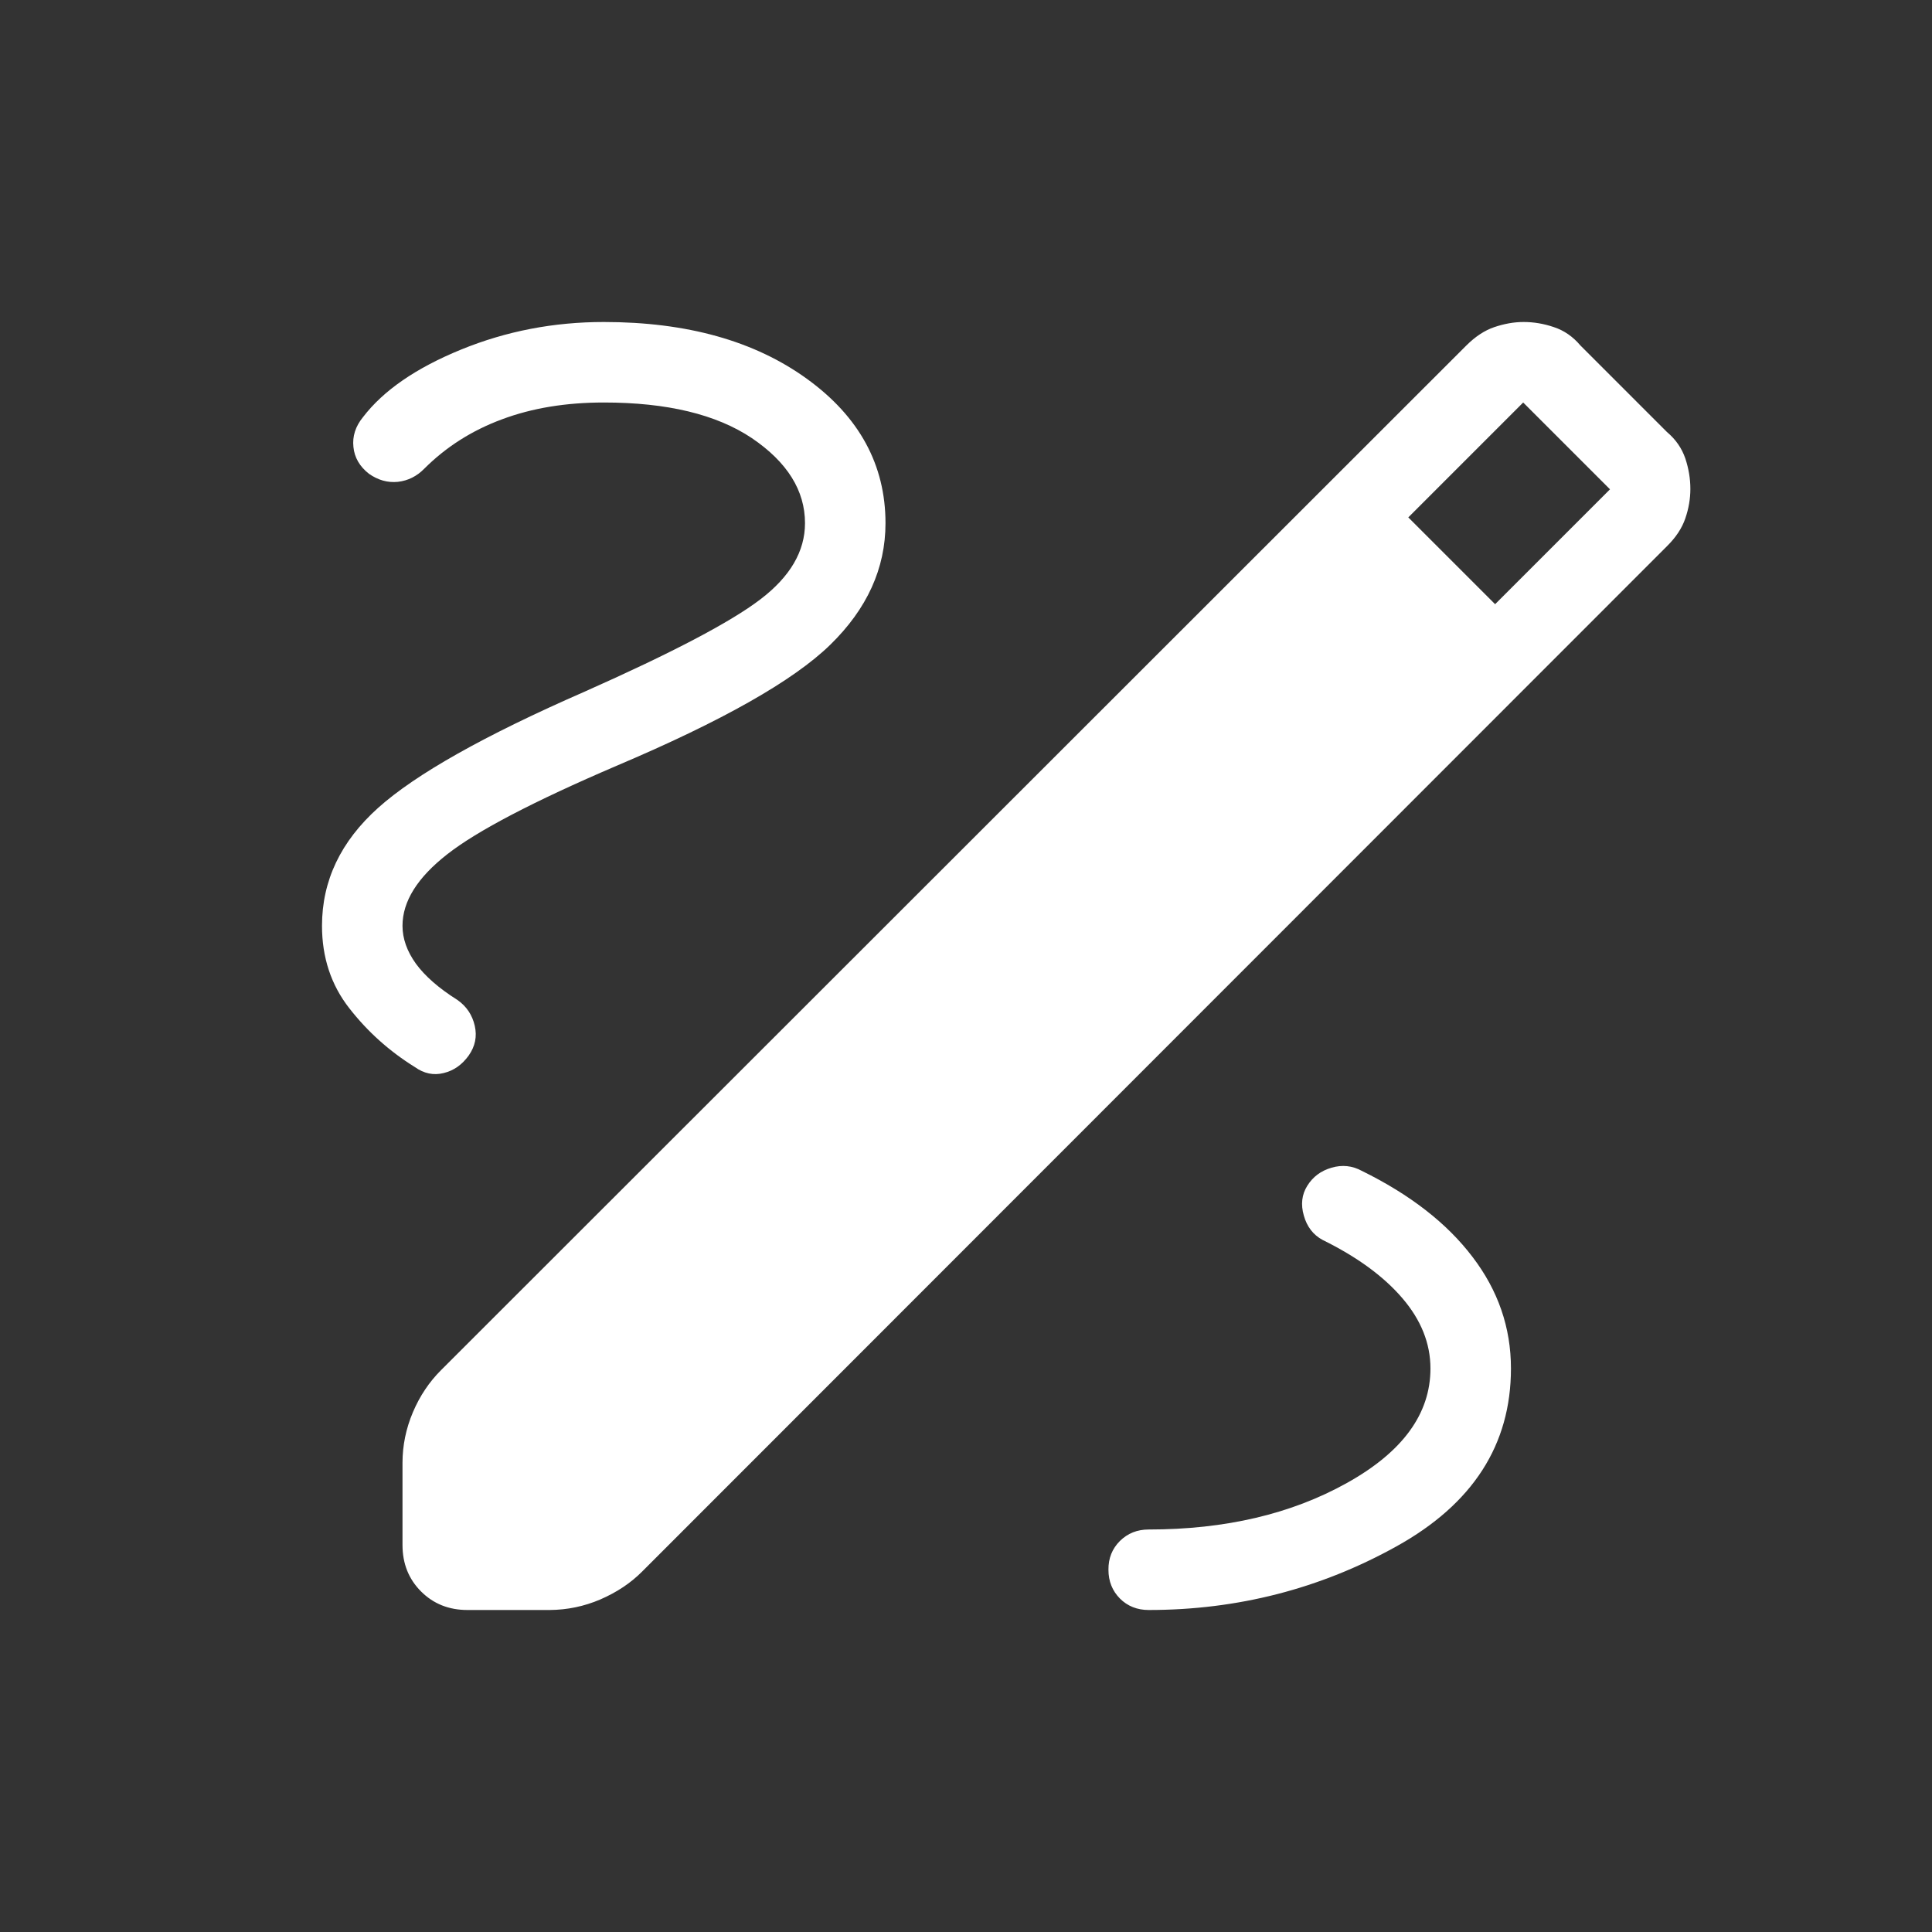 <svg width="15" height="15" viewBox="0 0 15 15" fill="none" xmlns="http://www.w3.org/2000/svg">
<rect x="0" y="0" width="15" height="15" fill="#333333" stroke="none"/>
<path d="M3.63 12.5C3.485 12.5 3.365 12.452 3.269 12.356C3.173 12.26 3.125 12.14 3.125 11.995V11.357C3.125 11.223 3.152 11.091 3.206 10.964C3.26 10.837 3.333 10.729 3.424 10.638L11.384 2.683C11.453 2.614 11.525 2.566 11.601 2.54C11.678 2.514 11.753 2.5 11.829 2.5C11.908 2.5 11.986 2.513 12.065 2.54C12.144 2.566 12.213 2.614 12.271 2.683L12.942 3.354C13.011 3.412 13.058 3.481 13.085 3.56C13.111 3.639 13.124 3.717 13.124 3.796C13.124 3.872 13.111 3.948 13.085 4.024C13.059 4.101 13.011 4.173 12.941 4.242L4.987 12.2C4.897 12.291 4.788 12.363 4.661 12.418C4.535 12.472 4.404 12.499 4.268 12.5H3.63ZM11.608 4.691L12.5 3.799L11.826 3.125L10.934 4.017L11.608 4.691ZM8.918 12.5C9.609 12.5 10.25 12.335 10.842 12.006C11.435 11.677 11.731 11.217 11.731 10.625C11.731 10.307 11.631 10.018 11.432 9.758C11.234 9.497 10.947 9.274 10.572 9.09C10.498 9.05 10.42 9.042 10.338 9.066C10.255 9.09 10.193 9.137 10.15 9.206C10.107 9.274 10.098 9.352 10.123 9.438C10.147 9.524 10.196 9.588 10.269 9.627C10.535 9.758 10.741 9.908 10.887 10.078C11.033 10.248 11.106 10.43 11.106 10.625C11.106 10.977 10.89 11.273 10.457 11.514C10.025 11.755 9.512 11.875 8.918 11.875C8.829 11.875 8.755 11.905 8.695 11.964C8.635 12.024 8.605 12.098 8.606 12.188C8.606 12.277 8.636 12.351 8.695 12.411C8.754 12.47 8.829 12.5 8.918 12.5ZM6.25 4.062C6.25 4.28 6.135 4.477 5.904 4.653C5.674 4.829 5.219 5.068 4.539 5.37C3.761 5.71 3.227 6.011 2.936 6.272C2.645 6.533 2.5 6.838 2.5 7.188C2.5 7.434 2.571 7.648 2.712 7.828C2.853 8.009 3.022 8.161 3.22 8.284C3.291 8.335 3.366 8.351 3.445 8.331C3.524 8.312 3.588 8.266 3.639 8.195C3.689 8.124 3.705 8.047 3.686 7.964C3.667 7.881 3.623 7.814 3.552 7.764C3.406 7.672 3.299 7.578 3.229 7.482C3.16 7.386 3.125 7.287 3.125 7.188C3.125 6.998 3.241 6.813 3.473 6.632C3.704 6.451 4.142 6.222 4.786 5.946C5.607 5.598 6.16 5.285 6.446 5.006C6.732 4.727 6.875 4.413 6.875 4.062C6.875 3.61 6.672 3.236 6.266 2.942C5.859 2.647 5.333 2.5 4.688 2.5C4.299 2.5 3.93 2.571 3.58 2.714C3.23 2.857 2.976 3.032 2.818 3.239C2.76 3.31 2.735 3.388 2.744 3.47C2.752 3.553 2.793 3.622 2.864 3.678C2.935 3.728 3.01 3.749 3.089 3.741C3.168 3.732 3.236 3.698 3.294 3.639C3.464 3.469 3.666 3.341 3.899 3.255C4.132 3.168 4.395 3.125 4.688 3.125C5.179 3.125 5.562 3.217 5.838 3.402C6.112 3.588 6.25 3.808 6.25 4.062Z" fill="white"/>
</svg>
